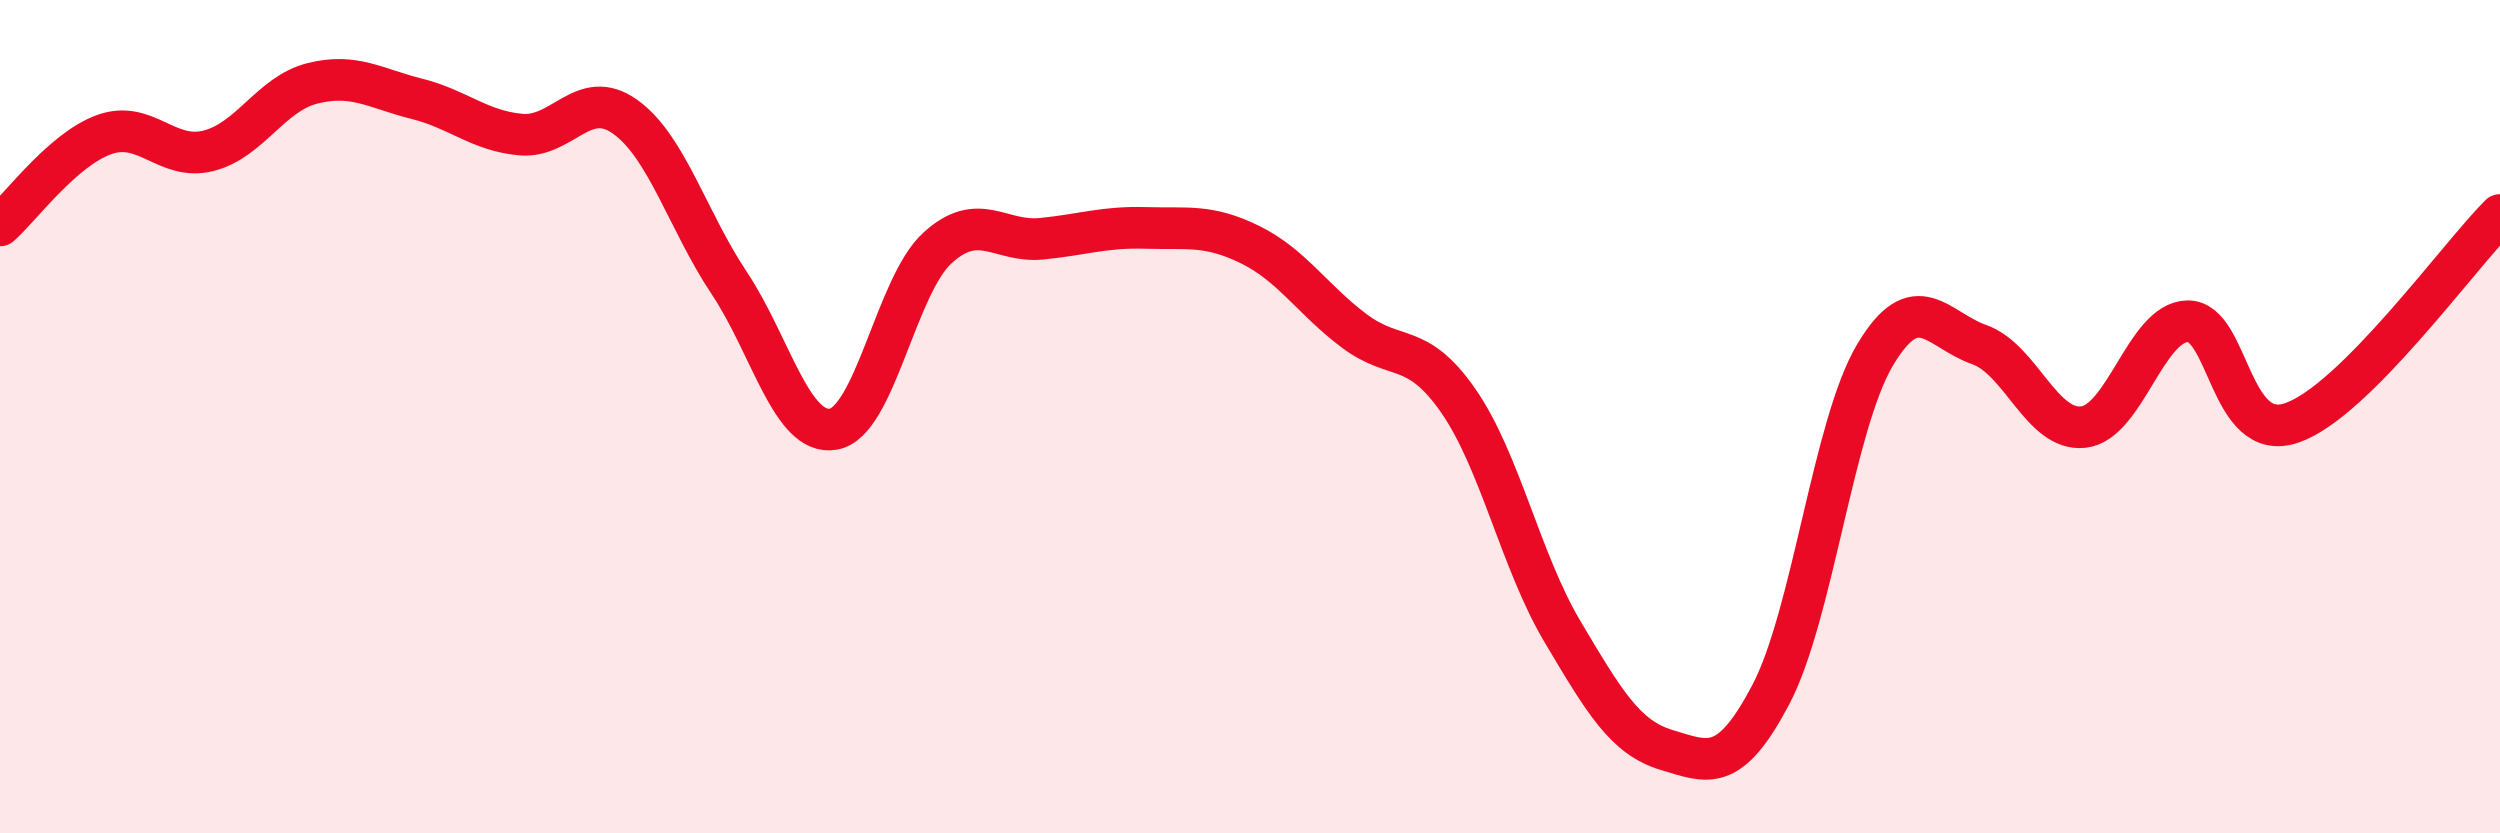 
    <svg width="60" height="20" viewBox="0 0 60 20" xmlns="http://www.w3.org/2000/svg">
      <path
        d="M 0,5.41 C 0.5,4.97 1.5,3.59 2.5,3.23 C 3.5,2.87 4,3.87 5,3.62 C 6,3.37 6.5,2.25 7.5,2 C 8.5,1.75 9,2.12 10,2.37 C 11,2.62 11.5,3.14 12.5,3.23 C 13.5,3.32 14,2.09 15,2.8 C 16,3.51 16.5,5.29 17.5,6.79 C 18.5,8.29 19,10.47 20,10.3 C 21,10.13 21.5,6.86 22.5,5.95 C 23.5,5.04 24,5.83 25,5.73 C 26,5.63 26.5,5.44 27.5,5.47 C 28.5,5.5 29,5.38 30,5.87 C 31,6.36 31.5,7.19 32.5,7.94 C 33.5,8.69 34,8.18 35,9.62 C 36,11.06 36.5,13.48 37.5,15.16 C 38.5,16.84 39,17.7 40,18 C 41,18.3 41.5,18.57 42.5,16.67 C 43.5,14.77 44,10.2 45,8.52 C 46,6.84 46.5,7.92 47.5,8.27 C 48.5,8.62 49,10.36 50,10.25 C 51,10.14 51.5,7.73 52.5,7.71 C 53.5,7.69 53.5,10.66 55,10.15 C 56.5,9.64 59,6.16 60,5.16L60 20L0 20Z"
        fill="#EB0A25"
        opacity="0.1"
        stroke-linecap="round"
        stroke-linejoin="round"
      />
      <path
        d="M 0,5.41 C 0.5,4.97 1.5,3.59 2.5,3.23 C 3.5,2.87 4,3.87 5,3.62 C 6,3.37 6.5,2.25 7.5,2 C 8.5,1.75 9,2.12 10,2.37 C 11,2.62 11.5,3.14 12.5,3.23 C 13.5,3.32 14,2.09 15,2.8 C 16,3.51 16.5,5.29 17.5,6.79 C 18.5,8.29 19,10.47 20,10.3 C 21,10.13 21.5,6.86 22.5,5.95 C 23.5,5.04 24,5.83 25,5.73 C 26,5.63 26.5,5.44 27.5,5.47 C 28.5,5.5 29,5.38 30,5.87 C 31,6.36 31.5,7.19 32.5,7.94 C 33.5,8.69 34,8.18 35,9.62 C 36,11.06 36.5,13.48 37.5,15.16 C 38.5,16.84 39,17.7 40,18 C 41,18.3 41.5,18.57 42.5,16.67 C 43.5,14.77 44,10.2 45,8.52 C 46,6.84 46.5,7.92 47.5,8.27 C 48.5,8.62 49,10.36 50,10.25 C 51,10.14 51.5,7.73 52.5,7.71 C 53.5,7.69 53.5,10.66 55,10.15 C 56.5,9.64 59,6.16 60,5.16"
        stroke="#EB0A25"
        stroke-width="1"
        fill="none"
        stroke-linecap="round"
        stroke-linejoin="round"
      />
    </svg>
  